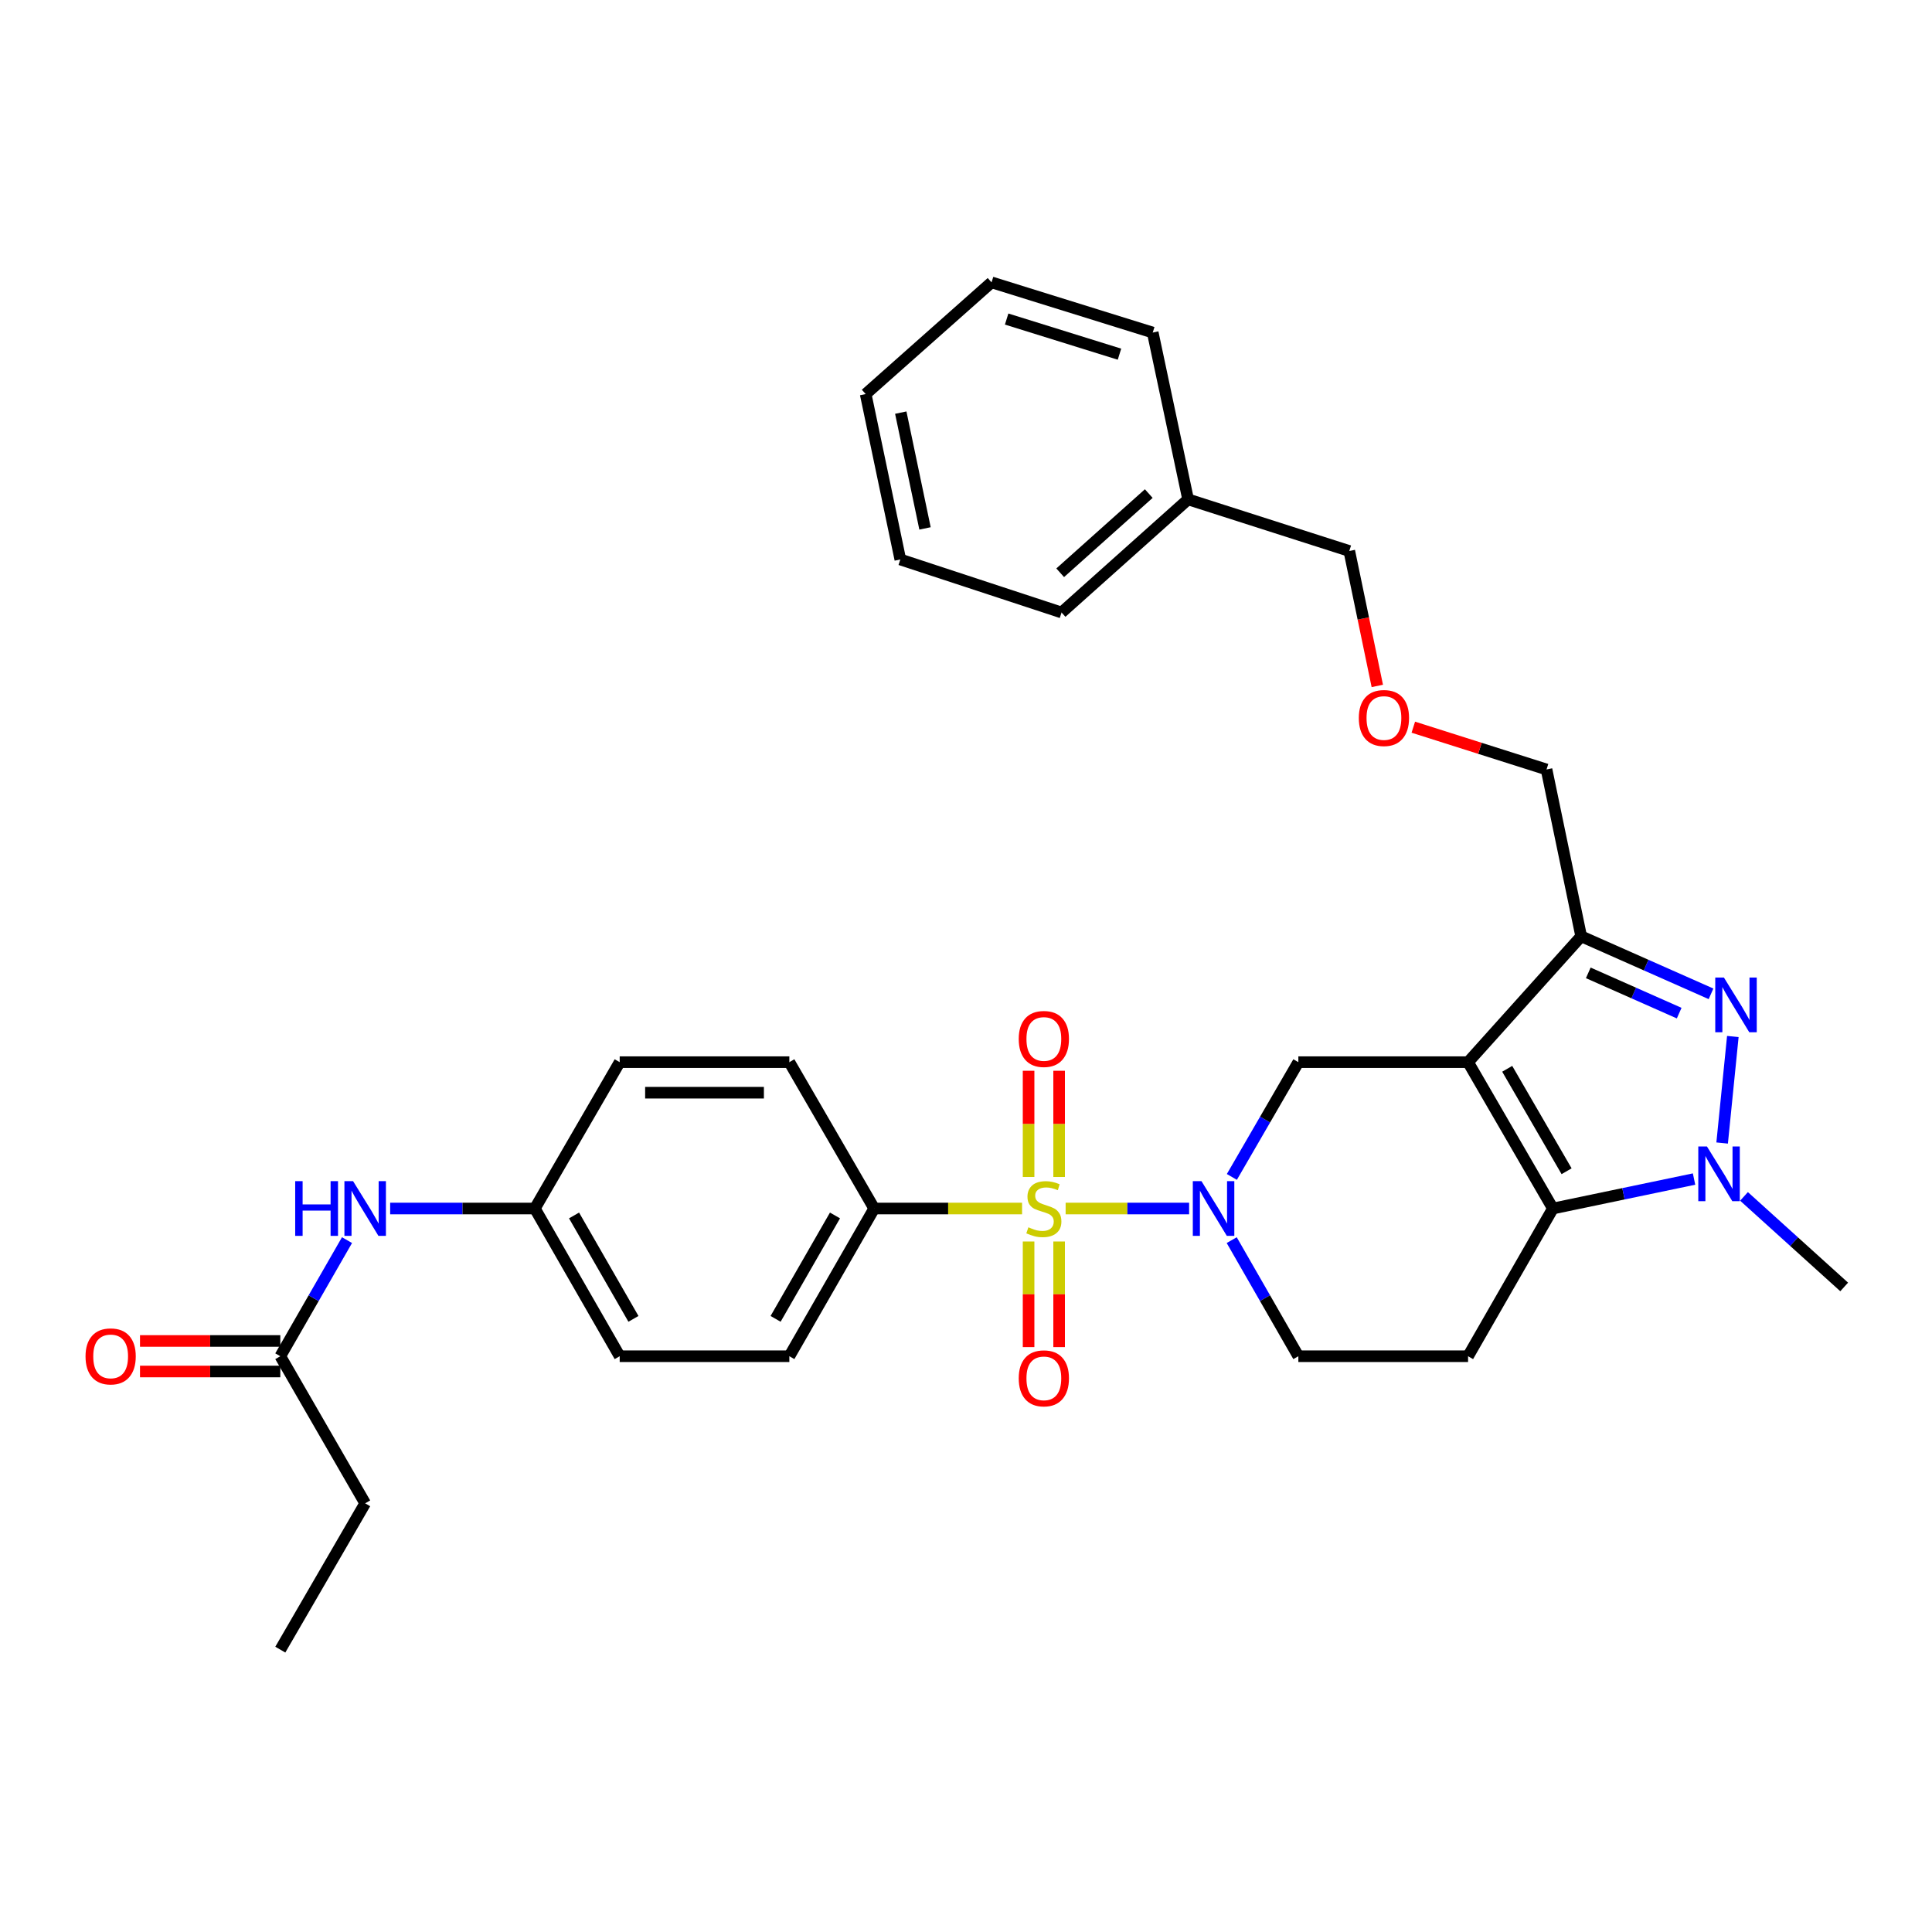<?xml version='1.0' encoding='iso-8859-1'?>
<svg version='1.1' baseProfile='full'
              xmlns='http://www.w3.org/2000/svg'
                      xmlns:rdkit='http://www.rdkit.org/xml'
                      xmlns:xlink='http://www.w3.org/1999/xlink'
                  xml:space='preserve'
width='1000px' height='1000px' viewBox='0 0 1000 1000'>
<!-- END OF HEADER -->
<rect style='opacity:1.0;fill:#FFFFFF;stroke:none' width='1000' height='1000' x='0' y='0'> </rect>
<path class='bond-2' d='M 551.572,625.523 L 583.528,625.523' style='fill:none;fill-rule:evenodd;stroke:#CCCC00;stroke-width:6px;stroke-linecap:butt;stroke-linejoin:miter;stroke-opacity:1' />
<path class='bond-2' d='M 583.528,625.523 L 615.483,625.523' style='fill:none;fill-rule:evenodd;stroke:#0000FF;stroke-width:6px;stroke-linecap:butt;stroke-linejoin:miter;stroke-opacity:1' />
<path class='bond-8' d='M 529.021,625.523 L 490.751,625.523' style='fill:none;fill-rule:evenodd;stroke:#CCCC00;stroke-width:6px;stroke-linecap:butt;stroke-linejoin:miter;stroke-opacity:1' />
<path class='bond-8' d='M 490.751,625.523 L 452.482,625.523' style='fill:none;fill-rule:evenodd;stroke:#000000;stroke-width:6px;stroke-linecap:butt;stroke-linejoin:miter;stroke-opacity:1' />
<path class='bond-9' d='M 532.393,642.598 L 532.393,669.928' style='fill:none;fill-rule:evenodd;stroke:#CCCC00;stroke-width:6px;stroke-linecap:butt;stroke-linejoin:miter;stroke-opacity:1' />
<path class='bond-9' d='M 532.393,669.928 L 532.393,697.258' style='fill:none;fill-rule:evenodd;stroke:#FF0000;stroke-width:6px;stroke-linecap:butt;stroke-linejoin:miter;stroke-opacity:1' />
<path class='bond-9' d='M 548.2,642.598 L 548.2,669.928' style='fill:none;fill-rule:evenodd;stroke:#CCCC00;stroke-width:6px;stroke-linecap:butt;stroke-linejoin:miter;stroke-opacity:1' />
<path class='bond-9' d='M 548.2,669.928 L 548.2,697.258' style='fill:none;fill-rule:evenodd;stroke:#FF0000;stroke-width:6px;stroke-linecap:butt;stroke-linejoin:miter;stroke-opacity:1' />
<path class='bond-10' d='M 548.2,609.207 L 548.2,581.718' style='fill:none;fill-rule:evenodd;stroke:#CCCC00;stroke-width:6px;stroke-linecap:butt;stroke-linejoin:miter;stroke-opacity:1' />
<path class='bond-10' d='M 548.2,581.718 L 548.2,554.229' style='fill:none;fill-rule:evenodd;stroke:#FF0000;stroke-width:6px;stroke-linecap:butt;stroke-linejoin:miter;stroke-opacity:1' />
<path class='bond-10' d='M 532.393,609.207 L 532.393,581.718' style='fill:none;fill-rule:evenodd;stroke:#CCCC00;stroke-width:6px;stroke-linecap:butt;stroke-linejoin:miter;stroke-opacity:1' />
<path class='bond-10' d='M 532.393,581.718 L 532.393,554.229' style='fill:none;fill-rule:evenodd;stroke:#FF0000;stroke-width:6px;stroke-linecap:butt;stroke-linejoin:miter;stroke-opacity:1' />
<path class='bond-0' d='M 759.869,549.773 L 672.027,549.773' style='fill:none;fill-rule:evenodd;stroke:#000000;stroke-width:6px;stroke-linecap:butt;stroke-linejoin:miter;stroke-opacity:1' />
<path class='bond-5' d='M 759.869,549.773 L 818.415,484.632' style='fill:none;fill-rule:evenodd;stroke:#000000;stroke-width:6px;stroke-linecap:butt;stroke-linejoin:miter;stroke-opacity:1' />
<path class='bond-33' d='M 759.869,549.773 L 803.776,625.523' style='fill:none;fill-rule:evenodd;stroke:#000000;stroke-width:6px;stroke-linecap:butt;stroke-linejoin:miter;stroke-opacity:1' />
<path class='bond-33' d='M 780.13,553.209 L 810.865,606.233' style='fill:none;fill-rule:evenodd;stroke:#000000;stroke-width:6px;stroke-linecap:butt;stroke-linejoin:miter;stroke-opacity:1' />
<path class='bond-1' d='M 803.776,625.523 L 759.869,701.983' style='fill:none;fill-rule:evenodd;stroke:#000000;stroke-width:6px;stroke-linecap:butt;stroke-linejoin:miter;stroke-opacity:1' />
<path class='bond-4' d='M 803.776,625.523 L 840.307,617.898' style='fill:none;fill-rule:evenodd;stroke:#000000;stroke-width:6px;stroke-linecap:butt;stroke-linejoin:miter;stroke-opacity:1' />
<path class='bond-4' d='M 840.307,617.898 L 876.837,610.273' style='fill:none;fill-rule:evenodd;stroke:#0000FF;stroke-width:6px;stroke-linecap:butt;stroke-linejoin:miter;stroke-opacity:1' />
<path class='bond-6' d='M 637.61,609.174 L 654.819,579.474' style='fill:none;fill-rule:evenodd;stroke:#0000FF;stroke-width:6px;stroke-linecap:butt;stroke-linejoin:miter;stroke-opacity:1' />
<path class='bond-6' d='M 654.819,579.474 L 672.027,549.773' style='fill:none;fill-rule:evenodd;stroke:#000000;stroke-width:6px;stroke-linecap:butt;stroke-linejoin:miter;stroke-opacity:1' />
<path class='bond-11' d='M 637.531,641.887 L 654.779,671.935' style='fill:none;fill-rule:evenodd;stroke:#0000FF;stroke-width:6px;stroke-linecap:butt;stroke-linejoin:miter;stroke-opacity:1' />
<path class='bond-11' d='M 654.779,671.935 L 672.027,701.983' style='fill:none;fill-rule:evenodd;stroke:#000000;stroke-width:6px;stroke-linecap:butt;stroke-linejoin:miter;stroke-opacity:1' />
<path class='bond-3' d='M 885.623,514.407 L 852.019,499.52' style='fill:none;fill-rule:evenodd;stroke:#0000FF;stroke-width:6px;stroke-linecap:butt;stroke-linejoin:miter;stroke-opacity:1' />
<path class='bond-3' d='M 852.019,499.52 L 818.415,484.632' style='fill:none;fill-rule:evenodd;stroke:#000000;stroke-width:6px;stroke-linecap:butt;stroke-linejoin:miter;stroke-opacity:1' />
<path class='bond-3' d='M 869.14,524.393 L 845.617,513.972' style='fill:none;fill-rule:evenodd;stroke:#0000FF;stroke-width:6px;stroke-linecap:butt;stroke-linejoin:miter;stroke-opacity:1' />
<path class='bond-3' d='M 845.617,513.972 L 822.094,503.551' style='fill:none;fill-rule:evenodd;stroke:#000000;stroke-width:6px;stroke-linecap:butt;stroke-linejoin:miter;stroke-opacity:1' />
<path class='bond-34' d='M 896.912,536.493 L 891.375,591.627' style='fill:none;fill-rule:evenodd;stroke:#0000FF;stroke-width:6px;stroke-linecap:butt;stroke-linejoin:miter;stroke-opacity:1' />
<path class='bond-19' d='M 902.696,619.254 L 928.621,642.687' style='fill:none;fill-rule:evenodd;stroke:#0000FF;stroke-width:6px;stroke-linecap:butt;stroke-linejoin:miter;stroke-opacity:1' />
<path class='bond-19' d='M 928.621,642.687 L 954.545,666.119' style='fill:none;fill-rule:evenodd;stroke:#000000;stroke-width:6px;stroke-linecap:butt;stroke-linejoin:miter;stroke-opacity:1' />
<path class='bond-18' d='M 818.415,484.632 L 800.483,398.275' style='fill:none;fill-rule:evenodd;stroke:#000000;stroke-width:6px;stroke-linecap:butt;stroke-linejoin:miter;stroke-opacity:1' />
<path class='bond-7' d='M 759.869,701.983 L 672.027,701.983' style='fill:none;fill-rule:evenodd;stroke:#000000;stroke-width:6px;stroke-linecap:butt;stroke-linejoin:miter;stroke-opacity:1' />
<path class='bond-15' d='M 452.482,625.523 L 408.565,701.983' style='fill:none;fill-rule:evenodd;stroke:#000000;stroke-width:6px;stroke-linecap:butt;stroke-linejoin:miter;stroke-opacity:1' />
<path class='bond-15' d='M 432.187,629.119 L 401.446,682.641' style='fill:none;fill-rule:evenodd;stroke:#000000;stroke-width:6px;stroke-linecap:butt;stroke-linejoin:miter;stroke-opacity:1' />
<path class='bond-16' d='M 452.482,625.523 L 408.565,549.773' style='fill:none;fill-rule:evenodd;stroke:#000000;stroke-width:6px;stroke-linecap:butt;stroke-linejoin:miter;stroke-opacity:1' />
<path class='bond-12' d='M 145.086,701.983 L 162.348,671.935' style='fill:none;fill-rule:evenodd;stroke:#000000;stroke-width:6px;stroke-linecap:butt;stroke-linejoin:miter;stroke-opacity:1' />
<path class='bond-12' d='M 162.348,671.935 L 179.61,641.887' style='fill:none;fill-rule:evenodd;stroke:#0000FF;stroke-width:6px;stroke-linecap:butt;stroke-linejoin:miter;stroke-opacity:1' />
<path class='bond-14' d='M 145.086,694.08 L 108.776,694.08' style='fill:none;fill-rule:evenodd;stroke:#000000;stroke-width:6px;stroke-linecap:butt;stroke-linejoin:miter;stroke-opacity:1' />
<path class='bond-14' d='M 108.776,694.08 L 72.466,694.08' style='fill:none;fill-rule:evenodd;stroke:#FF0000;stroke-width:6px;stroke-linecap:butt;stroke-linejoin:miter;stroke-opacity:1' />
<path class='bond-14' d='M 145.086,709.886 L 108.776,709.886' style='fill:none;fill-rule:evenodd;stroke:#000000;stroke-width:6px;stroke-linecap:butt;stroke-linejoin:miter;stroke-opacity:1' />
<path class='bond-14' d='M 108.776,709.886 L 72.466,709.886' style='fill:none;fill-rule:evenodd;stroke:#FF0000;stroke-width:6px;stroke-linecap:butt;stroke-linejoin:miter;stroke-opacity:1' />
<path class='bond-24' d='M 145.086,701.983 L 189.011,778.118' style='fill:none;fill-rule:evenodd;stroke:#000000;stroke-width:6px;stroke-linecap:butt;stroke-linejoin:miter;stroke-opacity:1' />
<path class='bond-13' d='M 201.946,625.523 L 239.39,625.523' style='fill:none;fill-rule:evenodd;stroke:#0000FF;stroke-width:6px;stroke-linecap:butt;stroke-linejoin:miter;stroke-opacity:1' />
<path class='bond-13' d='M 239.39,625.523 L 276.834,625.523' style='fill:none;fill-rule:evenodd;stroke:#000000;stroke-width:6px;stroke-linecap:butt;stroke-linejoin:miter;stroke-opacity:1' />
<path class='bond-22' d='M 408.565,701.983 L 320.75,701.983' style='fill:none;fill-rule:evenodd;stroke:#000000;stroke-width:6px;stroke-linecap:butt;stroke-linejoin:miter;stroke-opacity:1' />
<path class='bond-21' d='M 408.565,549.773 L 320.75,549.773' style='fill:none;fill-rule:evenodd;stroke:#000000;stroke-width:6px;stroke-linecap:butt;stroke-linejoin:miter;stroke-opacity:1' />
<path class='bond-21' d='M 395.393,565.58 L 333.923,565.58' style='fill:none;fill-rule:evenodd;stroke:#000000;stroke-width:6px;stroke-linecap:butt;stroke-linejoin:miter;stroke-opacity:1' />
<path class='bond-17' d='M 276.834,625.523 L 320.75,549.773' style='fill:none;fill-rule:evenodd;stroke:#000000;stroke-width:6px;stroke-linecap:butt;stroke-linejoin:miter;stroke-opacity:1' />
<path class='bond-32' d='M 276.834,625.523 L 320.75,701.983' style='fill:none;fill-rule:evenodd;stroke:#000000;stroke-width:6px;stroke-linecap:butt;stroke-linejoin:miter;stroke-opacity:1' />
<path class='bond-32' d='M 297.128,629.119 L 327.87,682.641' style='fill:none;fill-rule:evenodd;stroke:#000000;stroke-width:6px;stroke-linecap:butt;stroke-linejoin:miter;stroke-opacity:1' />
<path class='bond-20' d='M 800.483,398.275 L 766.006,387.332' style='fill:none;fill-rule:evenodd;stroke:#000000;stroke-width:6px;stroke-linecap:butt;stroke-linejoin:miter;stroke-opacity:1' />
<path class='bond-20' d='M 766.006,387.332 L 731.529,376.389' style='fill:none;fill-rule:evenodd;stroke:#FF0000;stroke-width:6px;stroke-linecap:butt;stroke-linejoin:miter;stroke-opacity:1' />
<path class='bond-25' d='M 712.89,355.037 L 705.64,320.116' style='fill:none;fill-rule:evenodd;stroke:#FF0000;stroke-width:6px;stroke-linecap:butt;stroke-linejoin:miter;stroke-opacity:1' />
<path class='bond-25' d='M 705.64,320.116 L 698.39,285.196' style='fill:none;fill-rule:evenodd;stroke:#000000;stroke-width:6px;stroke-linecap:butt;stroke-linejoin:miter;stroke-opacity:1' />
<path class='bond-23' d='M 614.957,258.474 L 698.39,285.196' style='fill:none;fill-rule:evenodd;stroke:#000000;stroke-width:6px;stroke-linecap:butt;stroke-linejoin:miter;stroke-opacity:1' />
<path class='bond-26' d='M 614.957,258.474 L 549.464,317.029' style='fill:none;fill-rule:evenodd;stroke:#000000;stroke-width:6px;stroke-linecap:butt;stroke-linejoin:miter;stroke-opacity:1' />
<path class='bond-26' d='M 594.597,255.474 L 548.753,296.462' style='fill:none;fill-rule:evenodd;stroke:#000000;stroke-width:6px;stroke-linecap:butt;stroke-linejoin:miter;stroke-opacity:1' />
<path class='bond-27' d='M 614.957,258.474 L 596.656,172.126' style='fill:none;fill-rule:evenodd;stroke:#000000;stroke-width:6px;stroke-linecap:butt;stroke-linejoin:miter;stroke-opacity:1' />
<path class='bond-28' d='M 189.011,778.118 L 145.086,853.85' style='fill:none;fill-rule:evenodd;stroke:#000000;stroke-width:6px;stroke-linecap:butt;stroke-linejoin:miter;stroke-opacity:1' />
<path class='bond-29' d='M 549.464,317.029 L 466.005,289.587' style='fill:none;fill-rule:evenodd;stroke:#000000;stroke-width:6px;stroke-linecap:butt;stroke-linejoin:miter;stroke-opacity:1' />
<path class='bond-30' d='M 596.656,172.126 L 513.223,146.15' style='fill:none;fill-rule:evenodd;stroke:#000000;stroke-width:6px;stroke-linecap:butt;stroke-linejoin:miter;stroke-opacity:1' />
<path class='bond-30' d='M 579.442,183.321 L 521.039,165.139' style='fill:none;fill-rule:evenodd;stroke:#000000;stroke-width:6px;stroke-linecap:butt;stroke-linejoin:miter;stroke-opacity:1' />
<path class='bond-35' d='M 466.005,289.587 L 448.073,203.967' style='fill:none;fill-rule:evenodd;stroke:#000000;stroke-width:6px;stroke-linecap:butt;stroke-linejoin:miter;stroke-opacity:1' />
<path class='bond-35' d='M 478.786,273.504 L 466.234,213.57' style='fill:none;fill-rule:evenodd;stroke:#000000;stroke-width:6px;stroke-linecap:butt;stroke-linejoin:miter;stroke-opacity:1' />
<path class='bond-31' d='M 513.223,146.15 L 448.073,203.967' style='fill:none;fill-rule:evenodd;stroke:#000000;stroke-width:6px;stroke-linecap:butt;stroke-linejoin:miter;stroke-opacity:1' />
<path  class='atom-0' d='M 532.296 635.243
Q 532.616 635.363, 533.936 635.923
Q 535.256 636.483, 536.696 636.843
Q 538.176 637.163, 539.616 637.163
Q 542.296 637.163, 543.856 635.883
Q 545.416 634.563, 545.416 632.283
Q 545.416 630.723, 544.616 629.763
Q 543.856 628.803, 542.656 628.283
Q 541.456 627.763, 539.456 627.163
Q 536.936 626.403, 535.416 625.683
Q 533.936 624.963, 532.856 623.443
Q 531.816 621.923, 531.816 619.363
Q 531.816 615.803, 534.216 613.603
Q 536.656 611.403, 541.456 611.403
Q 544.736 611.403, 548.456 612.963
L 547.536 616.043
Q 544.136 614.643, 541.576 614.643
Q 538.816 614.643, 537.296 615.803
Q 535.776 616.923, 535.816 618.883
Q 535.816 620.403, 536.576 621.323
Q 537.376 622.243, 538.496 622.763
Q 539.656 623.283, 541.576 623.883
Q 544.136 624.683, 545.656 625.483
Q 547.176 626.283, 548.256 627.923
Q 549.376 629.523, 549.376 632.283
Q 549.376 636.203, 546.736 638.323
Q 544.136 640.403, 539.776 640.403
Q 537.256 640.403, 535.336 639.843
Q 533.456 639.323, 531.216 638.403
L 532.296 635.243
' fill='#CCCC00'/>
<path  class='atom-3' d='M 621.878 611.363
L 631.158 626.363
Q 632.078 627.843, 633.558 630.523
Q 635.038 633.203, 635.118 633.363
L 635.118 611.363
L 638.878 611.363
L 638.878 639.683
L 634.998 639.683
L 625.038 623.283
Q 623.878 621.363, 622.638 619.163
Q 621.438 616.963, 621.078 616.283
L 621.078 639.683
L 617.398 639.683
L 617.398 611.363
L 621.878 611.363
' fill='#0000FF'/>
<path  class='atom-4' d='M 892.295 505.976
L 901.575 520.976
Q 902.495 522.456, 903.975 525.136
Q 905.455 527.816, 905.535 527.976
L 905.535 505.976
L 909.295 505.976
L 909.295 534.296
L 905.415 534.296
L 895.455 517.896
Q 894.295 515.976, 893.055 513.776
Q 891.855 511.576, 891.495 510.896
L 891.495 534.296
L 887.815 534.296
L 887.815 505.976
L 892.295 505.976
' fill='#0000FF'/>
<path  class='atom-5' d='M 883.513 593.413
L 892.793 608.413
Q 893.713 609.893, 895.193 612.573
Q 896.673 615.253, 896.753 615.413
L 896.753 593.413
L 900.513 593.413
L 900.513 621.733
L 896.633 621.733
L 886.673 605.333
Q 885.513 603.413, 884.273 601.213
Q 883.073 599.013, 882.713 598.333
L 882.713 621.733
L 879.033 621.733
L 879.033 593.413
L 883.513 593.413
' fill='#0000FF'/>
<path  class='atom-10' d='M 527.296 713.426
Q 527.296 706.626, 530.656 702.826
Q 534.016 699.026, 540.296 699.026
Q 546.576 699.026, 549.936 702.826
Q 553.296 706.626, 553.296 713.426
Q 553.296 720.306, 549.896 724.226
Q 546.496 728.106, 540.296 728.106
Q 534.056 728.106, 530.656 724.226
Q 527.296 720.346, 527.296 713.426
M 540.296 724.906
Q 544.616 724.906, 546.936 722.026
Q 549.296 719.106, 549.296 713.426
Q 549.296 707.866, 546.936 705.066
Q 544.616 702.226, 540.296 702.226
Q 535.976 702.226, 533.616 705.026
Q 531.296 707.826, 531.296 713.426
Q 531.296 719.146, 533.616 722.026
Q 535.976 724.906, 540.296 724.906
' fill='#FF0000'/>
<path  class='atom-11' d='M 527.296 537.761
Q 527.296 530.961, 530.656 527.161
Q 534.016 523.361, 540.296 523.361
Q 546.576 523.361, 549.936 527.161
Q 553.296 530.961, 553.296 537.761
Q 553.296 544.641, 549.896 548.561
Q 546.496 552.441, 540.296 552.441
Q 534.056 552.441, 530.656 548.561
Q 527.296 544.681, 527.296 537.761
M 540.296 549.241
Q 544.616 549.241, 546.936 546.361
Q 549.296 543.441, 549.296 537.761
Q 549.296 532.201, 546.936 529.401
Q 544.616 526.561, 540.296 526.561
Q 535.976 526.561, 533.616 529.361
Q 531.296 532.161, 531.296 537.761
Q 531.296 543.481, 533.616 546.361
Q 535.976 549.241, 540.296 549.241
' fill='#FF0000'/>
<path  class='atom-14' d='M 152.791 611.363
L 156.631 611.363
L 156.631 623.403
L 171.111 623.403
L 171.111 611.363
L 174.951 611.363
L 174.951 639.683
L 171.111 639.683
L 171.111 626.603
L 156.631 626.603
L 156.631 639.683
L 152.791 639.683
L 152.791 611.363
' fill='#0000FF'/>
<path  class='atom-14' d='M 182.751 611.363
L 192.031 626.363
Q 192.951 627.843, 194.431 630.523
Q 195.911 633.203, 195.991 633.363
L 195.991 611.363
L 199.751 611.363
L 199.751 639.683
L 195.871 639.683
L 185.911 623.283
Q 184.751 621.363, 183.511 619.163
Q 182.311 616.963, 181.951 616.283
L 181.951 639.683
L 178.271 639.683
L 178.271 611.363
L 182.751 611.363
' fill='#0000FF'/>
<path  class='atom-15' d='M 44.271 702.063
Q 44.271 695.263, 47.631 691.463
Q 50.991 687.663, 57.271 687.663
Q 63.551 687.663, 66.911 691.463
Q 70.271 695.263, 70.271 702.063
Q 70.271 708.943, 66.871 712.863
Q 63.471 716.743, 57.271 716.743
Q 51.031 716.743, 47.631 712.863
Q 44.271 708.983, 44.271 702.063
M 57.271 713.543
Q 61.591 713.543, 63.911 710.663
Q 66.271 707.743, 66.271 702.063
Q 66.271 696.503, 63.911 693.703
Q 61.591 690.863, 57.271 690.863
Q 52.951 690.863, 50.591 693.663
Q 48.271 696.463, 48.271 702.063
Q 48.271 707.783, 50.591 710.663
Q 52.951 713.543, 57.271 713.543
' fill='#FF0000'/>
<path  class='atom-21' d='M 703.321 371.642
Q 703.321 364.842, 706.681 361.042
Q 710.041 357.242, 716.321 357.242
Q 722.601 357.242, 725.961 361.042
Q 729.321 364.842, 729.321 371.642
Q 729.321 378.522, 725.921 382.442
Q 722.521 386.322, 716.321 386.322
Q 710.081 386.322, 706.681 382.442
Q 703.321 378.562, 703.321 371.642
M 716.321 383.122
Q 720.641 383.122, 722.961 380.242
Q 725.321 377.322, 725.321 371.642
Q 725.321 366.082, 722.961 363.282
Q 720.641 360.442, 716.321 360.442
Q 712.001 360.442, 709.641 363.242
Q 707.321 366.042, 707.321 371.642
Q 707.321 377.362, 709.641 380.242
Q 712.001 383.122, 716.321 383.122
' fill='#FF0000'/>
</svg>
